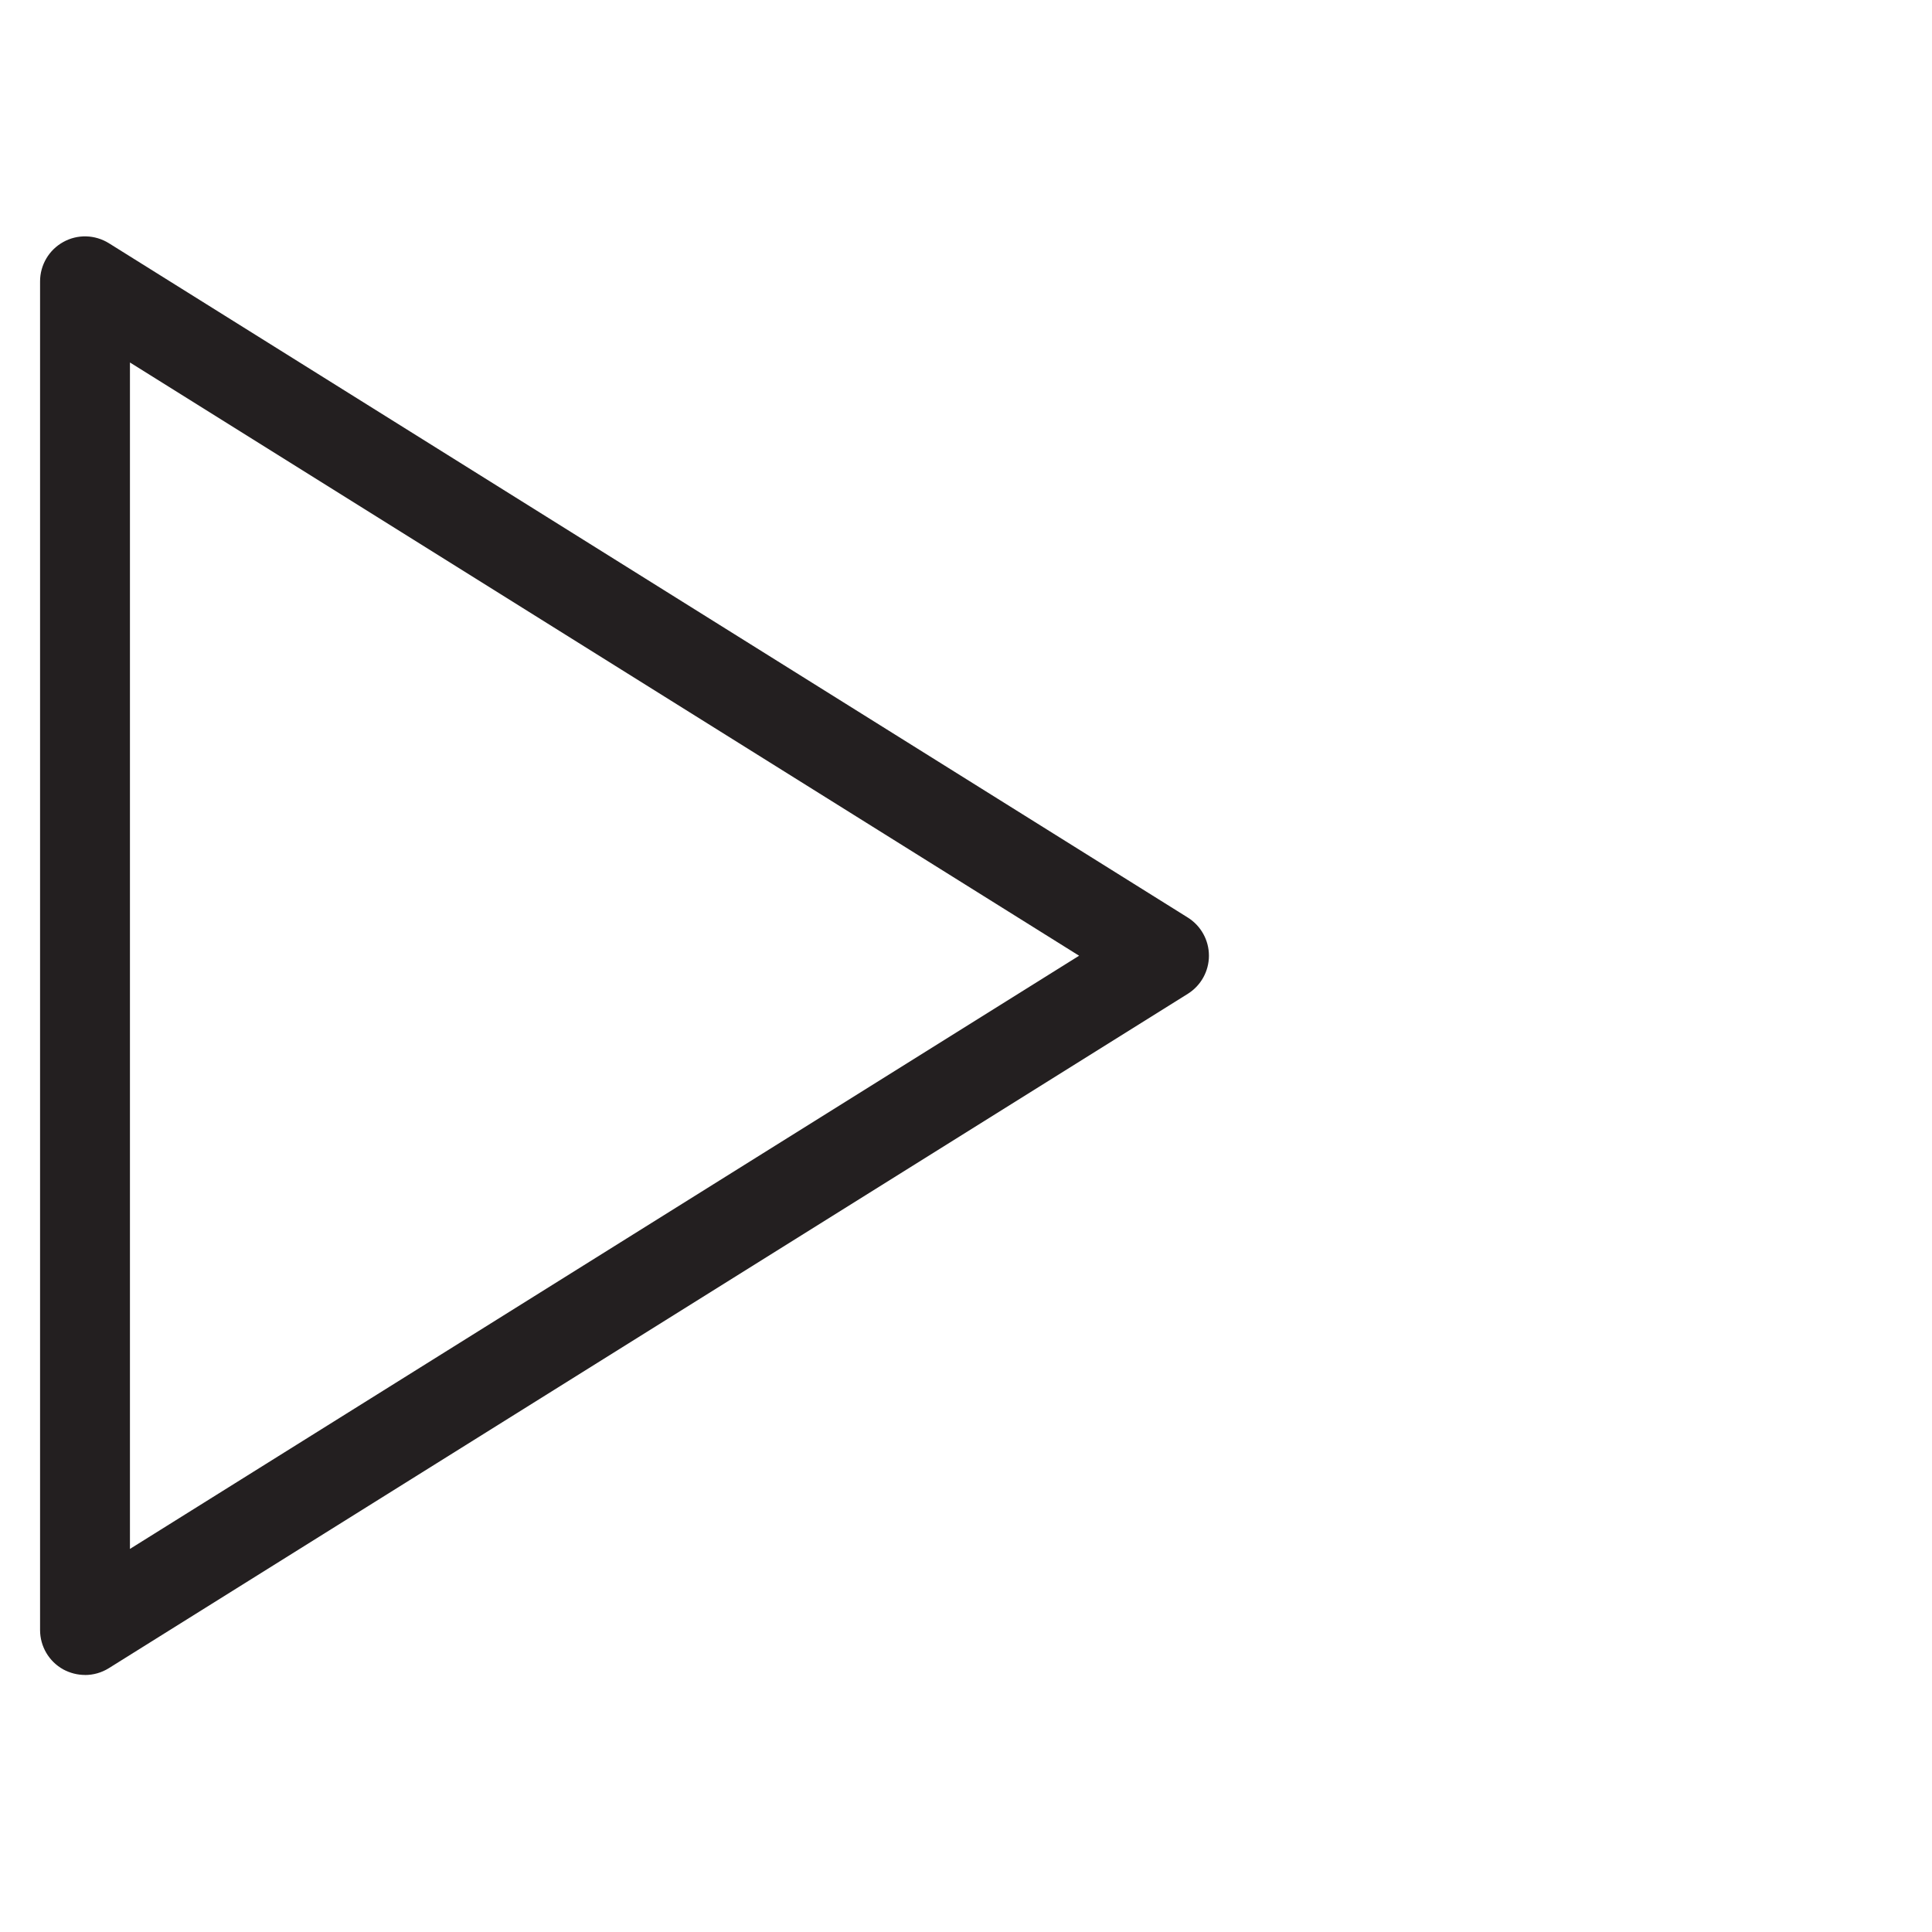 <?xml version="1.0"?>
<svg width="50" height="50" xmlns="http://www.w3.org/2000/svg" xmlns:svg="http://www.w3.org/2000/svg">
 <g class="layer">
  <title>Layer 1</title>
  <path d="m2.2,43.349c0.214,0 0.428,-0.059 0.617,-0.177l27.923,-17.452c0.34,-0.213 0.547,-0.585 0.547,-0.987s-0.207,-0.774 -0.547,-0.987l-27.923,-17.452c-0.36,-0.223 -0.811,-0.237 -1.181,-0.03c-0.37,0.205 -0.599,0.595 -0.599,1.018l0,34.904c0,0.422 0.229,0.812 0.599,1.018c0.177,0.095 0.37,0.144 0.564,0.144zm1.163,-33.968l24.564,15.353l-24.564,15.352l0,-30.705z" fill="#231F20" id="svg_1"/>
 </g>
</svg>